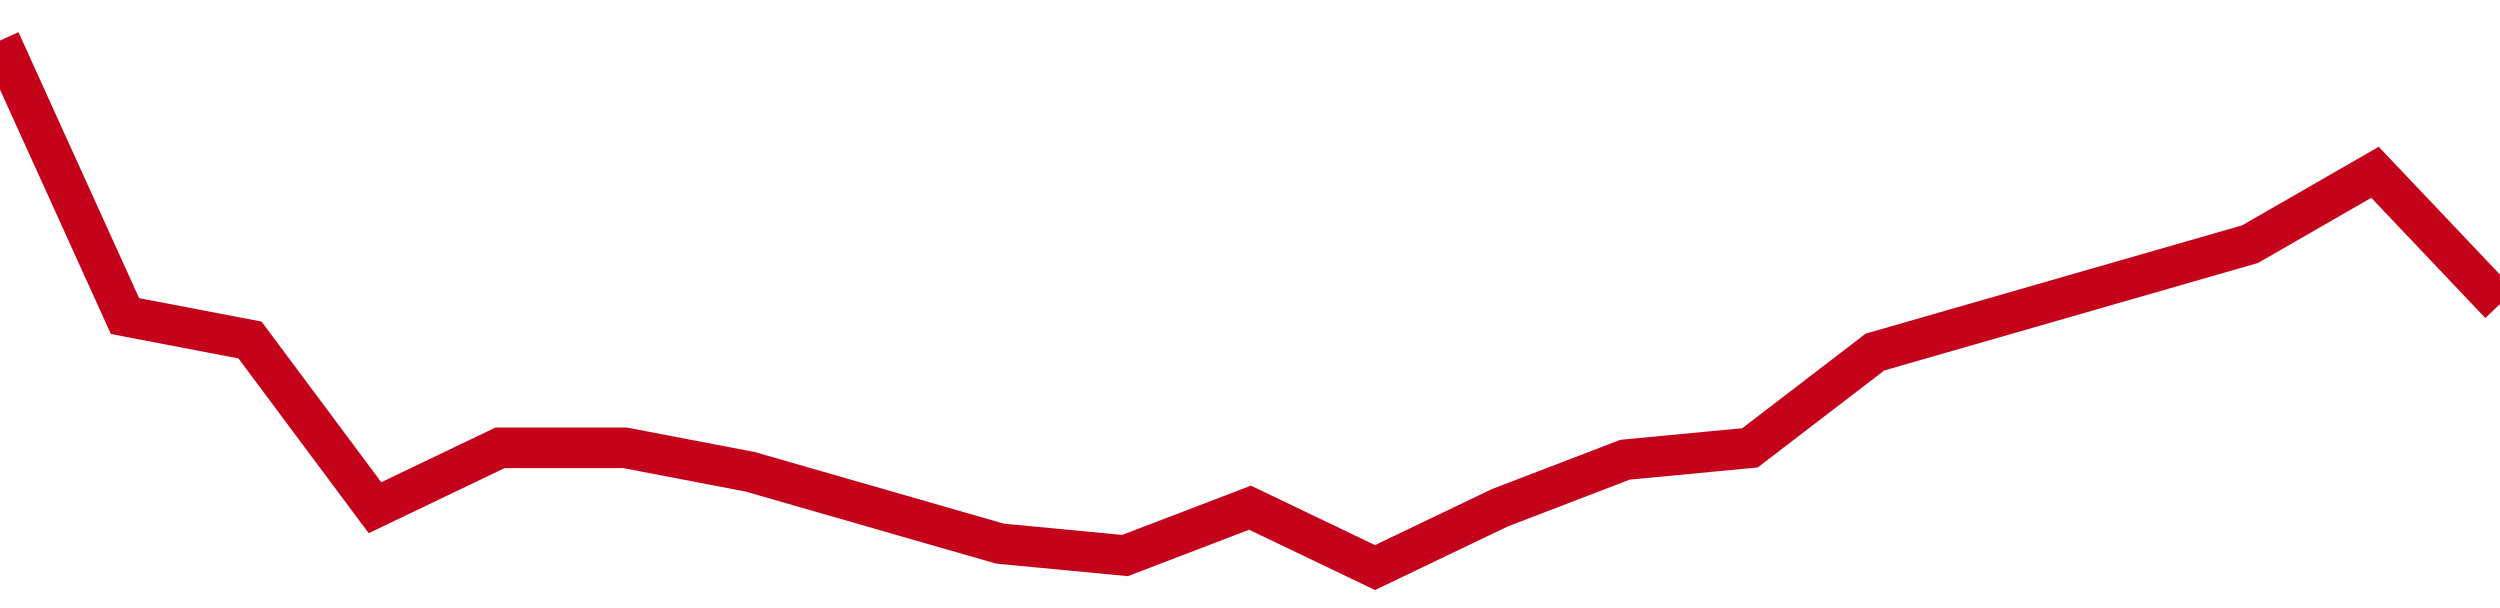 <!-- Generated with https://github.com/jxxe/sparkline/ --><svg viewBox="0 0 185 45" class="sparkline" xmlns="http://www.w3.org/2000/svg"><path class="sparkline--fill" d="M 0 3 L 0 3 L 9.25 23.39 L 18.5 25.16 L 27.75 37.57 L 37 33.14 L 46.25 33.14 L 55.5 34.91 L 64.75 37.57 L 74 40.23 L 83.25 41.11 L 92.5 37.57 L 101.75 42 L 111 37.57 L 120.25 34.02 L 129.5 33.14 L 138.75 26.05 L 148 23.39 L 157.25 20.73 L 166.5 18.07 L 175.75 12.75 L 185 22.5 V 45 L 0 45 Z" stroke="none" fill="none" ></path><path class="sparkline--line" d="M 0 3 L 0 3 L 9.25 23.39 L 18.5 25.16 L 27.75 37.57 L 37 33.14 L 46.25 33.14 L 55.5 34.91 L 64.75 37.57 L 74 40.23 L 83.25 41.11 L 92.5 37.57 L 101.75 42 L 111 37.57 L 120.25 34.02 L 129.5 33.14 L 138.75 26.05 L 148 23.39 L 157.25 20.73 L 166.5 18.07 L 175.75 12.75 L 185 22.5" fill="none" stroke-width="3" stroke="#C4021A" ></path></svg>